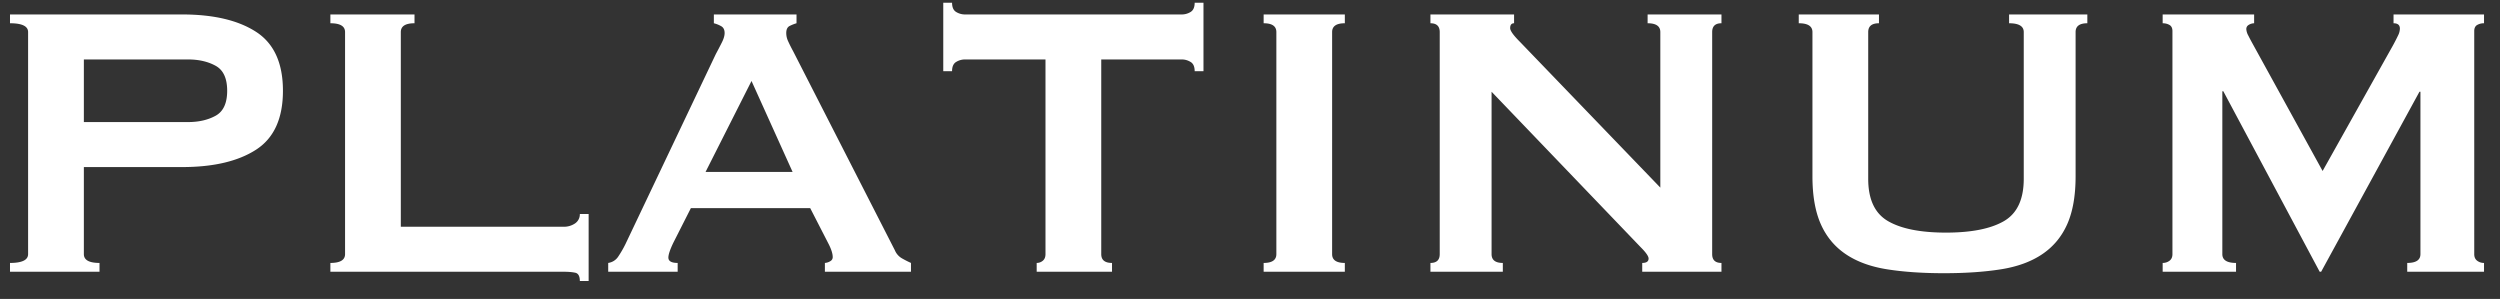 <svg xmlns="http://www.w3.org/2000/svg" width="92" height="11"><rect width="100%" height="100%" fill="#333333" stroke="none"/><path fill="#FFF" fill-rule="nonzero" d="M3.662 10v-.324c-.384 0-.576-.108-.576-.324V6.148h3.618c1.152 0 2.058-.213 2.718-.639.66-.426.99-1.149.99-2.169s-.33-1.743-.99-2.169C8.762.745 7.856.532 6.704.532H.368v.324c.444 0 .666.108.666.324v8.172c0 .216-.222.324-.666.324V10h3.294ZM6.92 4.492H3.086V2.188H6.92c.396 0 .735.078 1.017.234.282.156.423.462.423.918s-.141.762-.423.918c-.282.156-.621.234-1.017.234Zm14.742 5.85V7.876h-.324a.403.403 0 0 1-.171.342.725.725 0 0 1-.441.126H14.75V1.18c0-.216.168-.324.504-.324V.532h-3.096v.324c.36 0 .54.108.54.324v8.172c0 .216-.18.324-.54.324V10h8.568c.18 0 .327.012.441.036.114.024.171.126.171.306h.324ZM24.938 10v-.324c-.228 0-.342-.066-.342-.198 0-.108.06-.288.18-.54l.648-1.278h4.392l.684 1.332c.096.192.144.348.144.468 0 .072-.036.126-.108.162a.425.425 0 0 1-.18.054V10h3.168v-.324a3.782 3.782 0 0 1-.351-.18.616.616 0 0 1-.243-.288l-3.744-7.326a5.457 5.457 0 0 1-.189-.378.713.713 0 0 1-.063-.288c0-.132.042-.219.126-.261.084-.042.168-.075.252-.099V.532H26.27v.324c.096.024.186.06.27.108.084.048.126.132.126.252 0 .096-.033.21-.099.342a16.18 16.18 0 0 1-.225.432l-3.33 7.002a3.878 3.878 0 0 1-.261.45.527.527 0 0 1-.369.234V10h2.556Zm4.23-3.672h-3.204l1.692-3.348 1.512 3.348ZM40.922 10v-.324c-.264 0-.396-.108-.396-.324V2.188h2.97c.108 0 .213.03.315.09.102.06.153.174.153.342h.324V.1h-.324c0 .168-.051.282-.153.342a.614.614 0 0 1-.315.09h-7.992a.614.614 0 0 1-.315-.09c-.102-.06-.153-.174-.153-.342h-.324v2.52h.324c0-.168.051-.282.153-.342a.614.614 0 0 1 .315-.09h2.97v7.164c0 .108-.033.189-.099.243a.346.346 0 0 1-.225.081V10h2.772Zm8.568 0v-.324c-.312 0-.468-.108-.468-.324V1.18c0-.216.156-.324.468-.324V.532h-2.988v.324c.312 0 .468.108.468.324v8.172c0 .216-.156.324-.468.324V10h2.988Zm5.814 0v-.324c-.276 0-.414-.108-.414-.324V3.376L60.38 9.1c.192.192.288.33.288.414 0 .108-.078.162-.234.162V10h2.916v-.324c-.228 0-.342-.108-.342-.324V1.18c0-.216.114-.324.342-.324V.532h-2.718v.324c.312 0 .468.108.468.324v5.724L55.934 1.54c-.24-.24-.36-.408-.36-.504 0-.12.048-.18.144-.18V.532H52.64v.324c.228 0 .342.108.342.324v8.172c0 .216-.114.324-.342.324V10h2.664Zm16.236.054c.792 0 1.491-.048 2.097-.144.606-.096 1.113-.282 1.521-.558.408-.276.714-.645.918-1.107.204-.462.306-1.047.306-1.755V1.18c0-.216.144-.324.432-.324V.532h-2.88v.324c.36 0 .54.108.54.324v5.4c0 .756-.243 1.275-.729 1.557-.486.282-1.197.423-2.133.423-.936 0-1.647-.141-2.133-.423-.486-.282-.729-.801-.729-1.557v-5.4c0-.216.132-.324.396-.324V.532h-2.952v.324c.336 0 .504.108.504.324v5.31c0 .708.102 1.293.306 1.755.204.462.51.831.918 1.107.408.276.915.462 1.521.558.606.096 1.305.144 2.097.144ZM82.286 10v-.324c-.336 0-.504-.108-.504-.324V3.358h.036L85.364 10h.054l3.618-6.624h.036v5.976c0 .216-.162.324-.486.324V10h2.826v-.324a.408.408 0 0 1-.252-.081c-.072-.054-.108-.135-.108-.243V1.144c0-.108.036-.183.108-.225a.491.491 0 0 1 .252-.063V.532h-3.33v.324c.156 0 .234.066.234.198a.584.584 0 0 1-.063.243 7.7 7.7 0 0 1-.189.369l-2.592 4.626-2.574-4.68a7.998 7.998 0 0 1-.162-.306.56.56 0 0 1-.072-.234c0-.072.033-.126.099-.162a.395.395 0 0 1 .189-.054V.532h-3.366v.324c.096 0 .18.021.252.063.072.042.108.117.108.225v8.208c0 .108-.036.189-.108.243a.408.408 0 0 1-.252.081V10h2.7Z"/></svg>